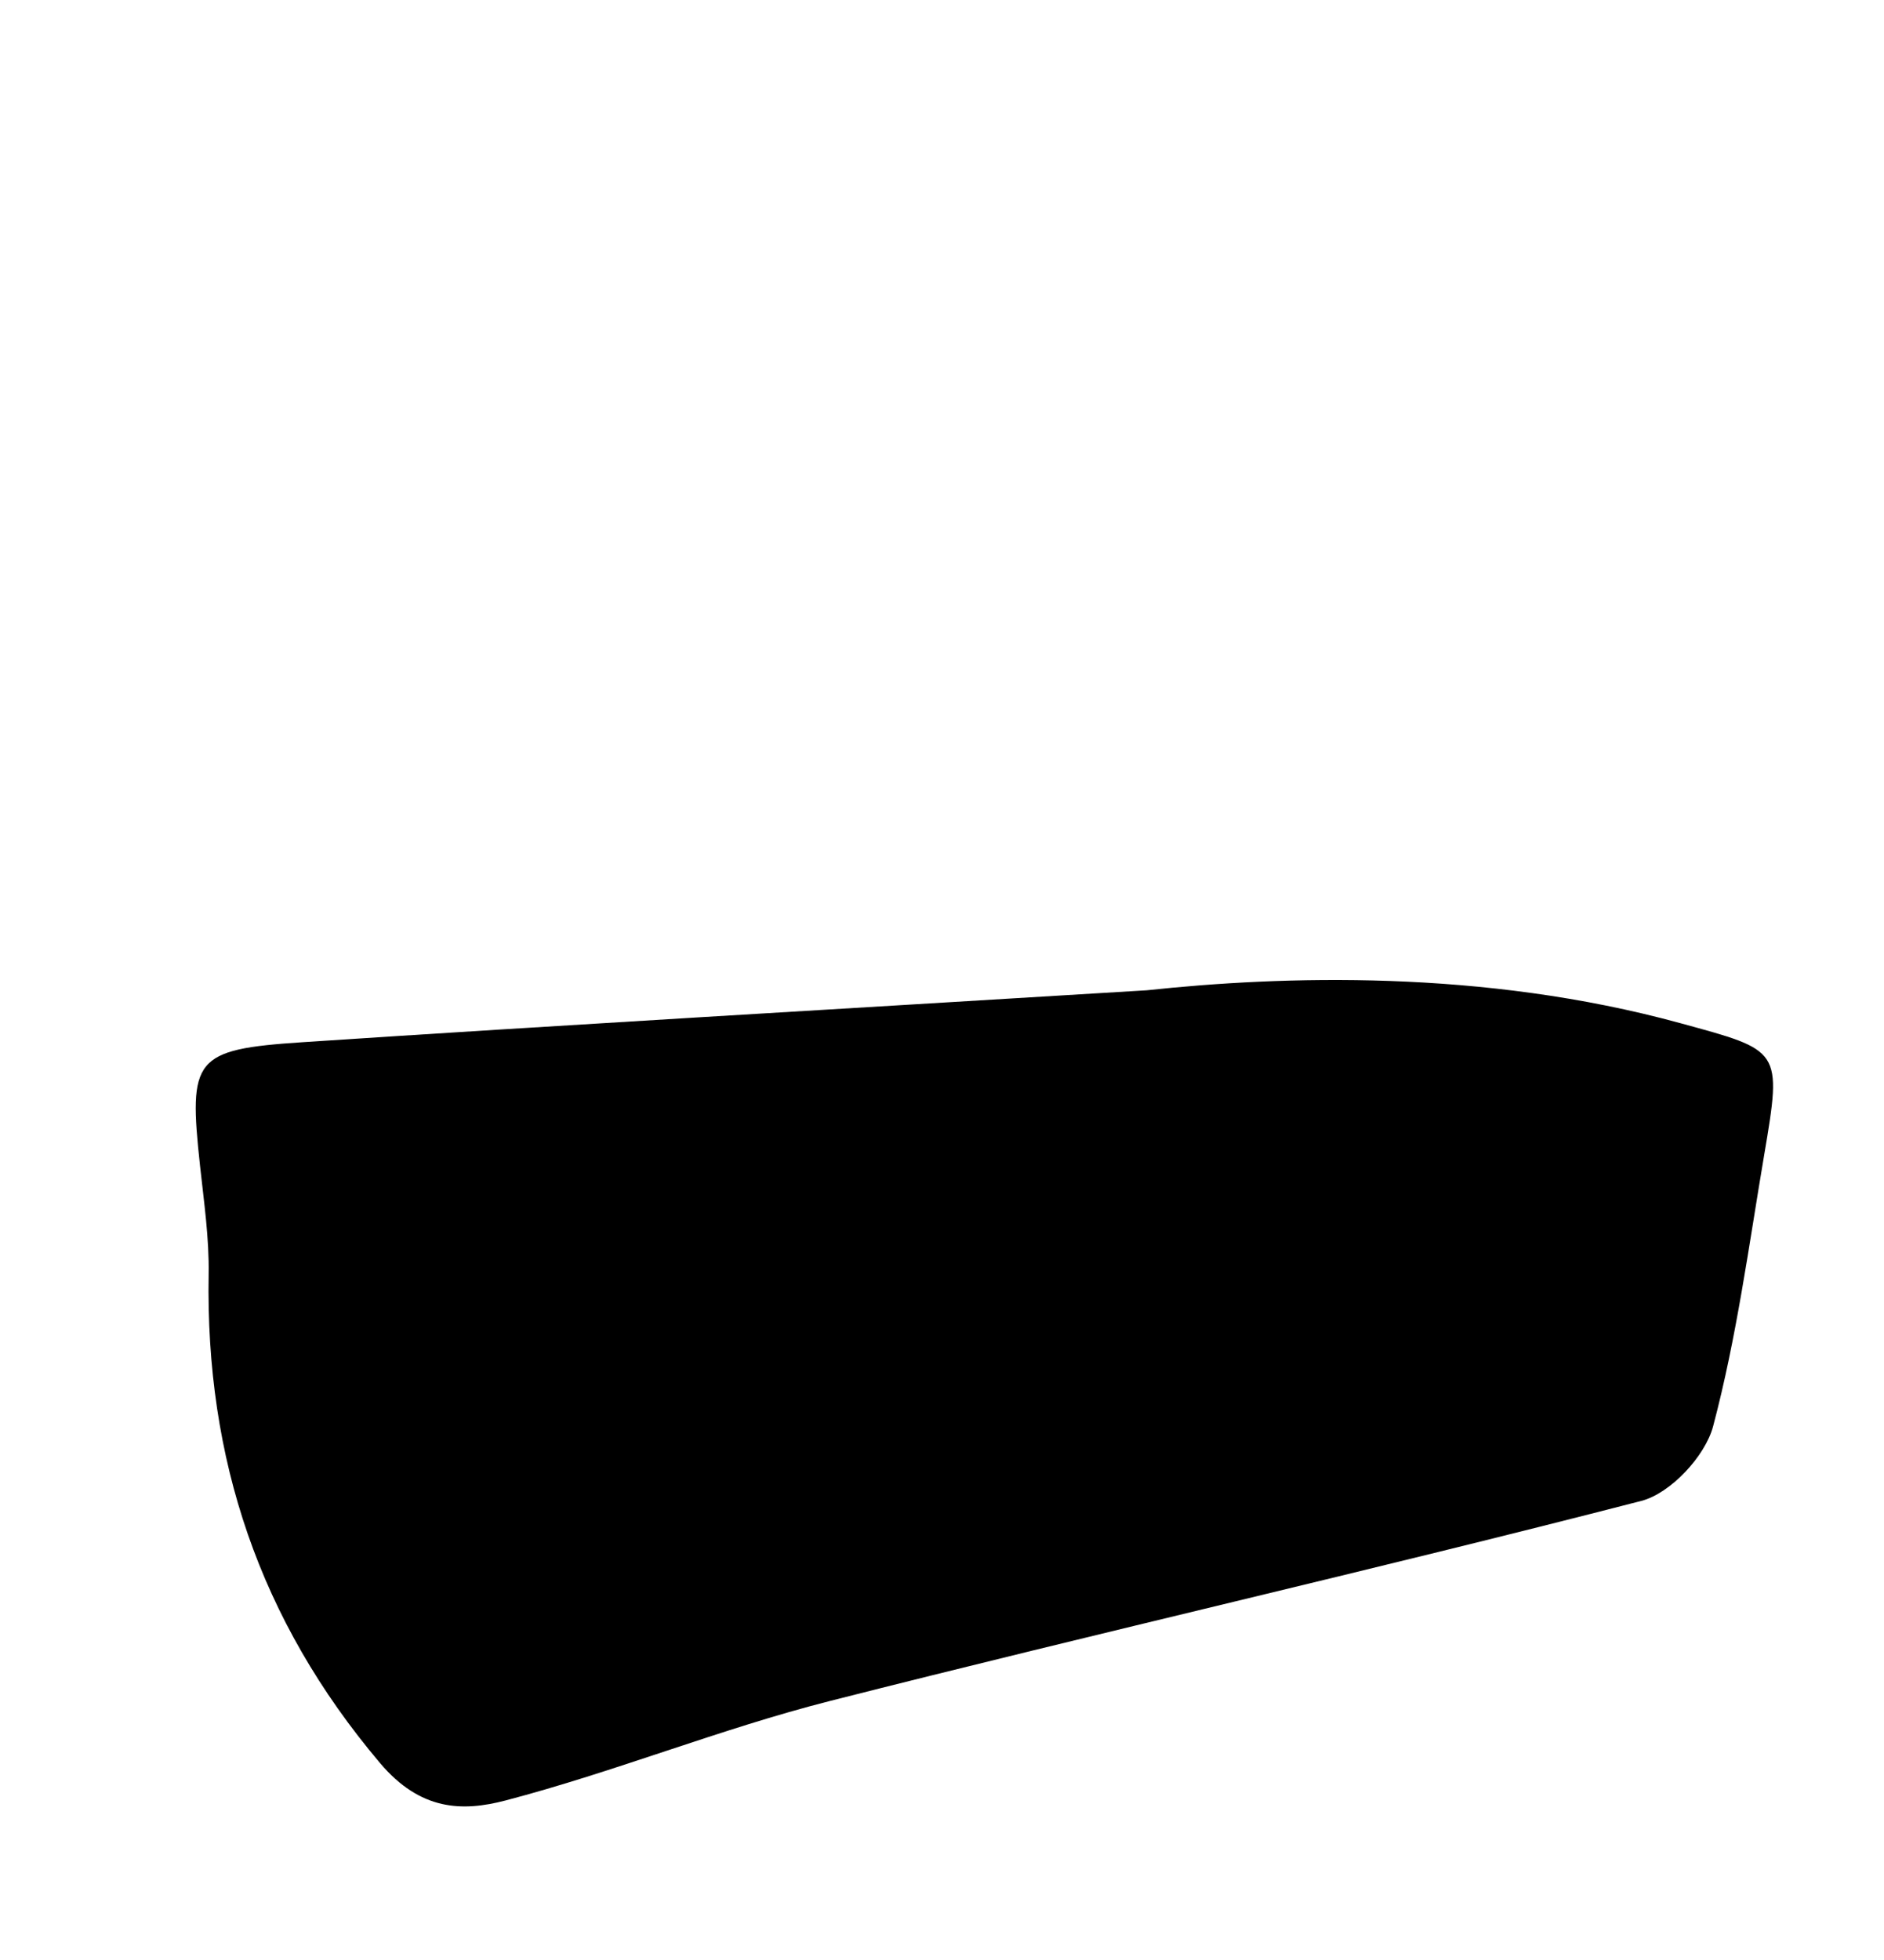 <?xml version="1.0" encoding="utf-8"?>
<!-- Generator: Adobe Illustrator 16.0.0, SVG Export Plug-In . SVG Version: 6.00 Build 0)  -->
<!DOCTYPE svg PUBLIC "-//W3C//DTD SVG 1.1//EN" "http://www.w3.org/Graphics/SVG/1.1/DTD/svg11.dtd">
<svg version="1.1" id="Calque_1" xmlns="http://www.w3.org/2000/svg" xmlns:xlink="http://www.w3.org/1999/xlink" x="0px" y="0px"
	 width="400px" height="416px" viewBox="0 0 400 416" enable-background="new 0 0 400 416" xml:space="preserve">
<g>
	<path fill-rule="evenodd" clip-rule="evenodd" d="M243.483,210.182c28.611-3.057,71.209-4.543,113.297,6.986
		c21.364,5.85,21.594,5.465,17.794,27.884c-3.271,19.301-5.851,38.82-10.857,57.678c-1.682,6.336-9.035,14.229-15.235,15.827
		c-57.286,14.787-115,27.9-172.338,42.485c-23.229,5.91-45.636,15.032-68.833,21.104c-9.112,2.383-18.034,2.22-26.644-7.969
		c-25.636-30.342-37.045-64.57-36.369-103.682c0.133-7.688-1.001-15.421-1.833-23.102c-2.461-22.759-1.355-24.657,21.726-26.186
		C119.217,217.568,174.277,214.404,243.483,210.182z"/>
</g>
</svg>

